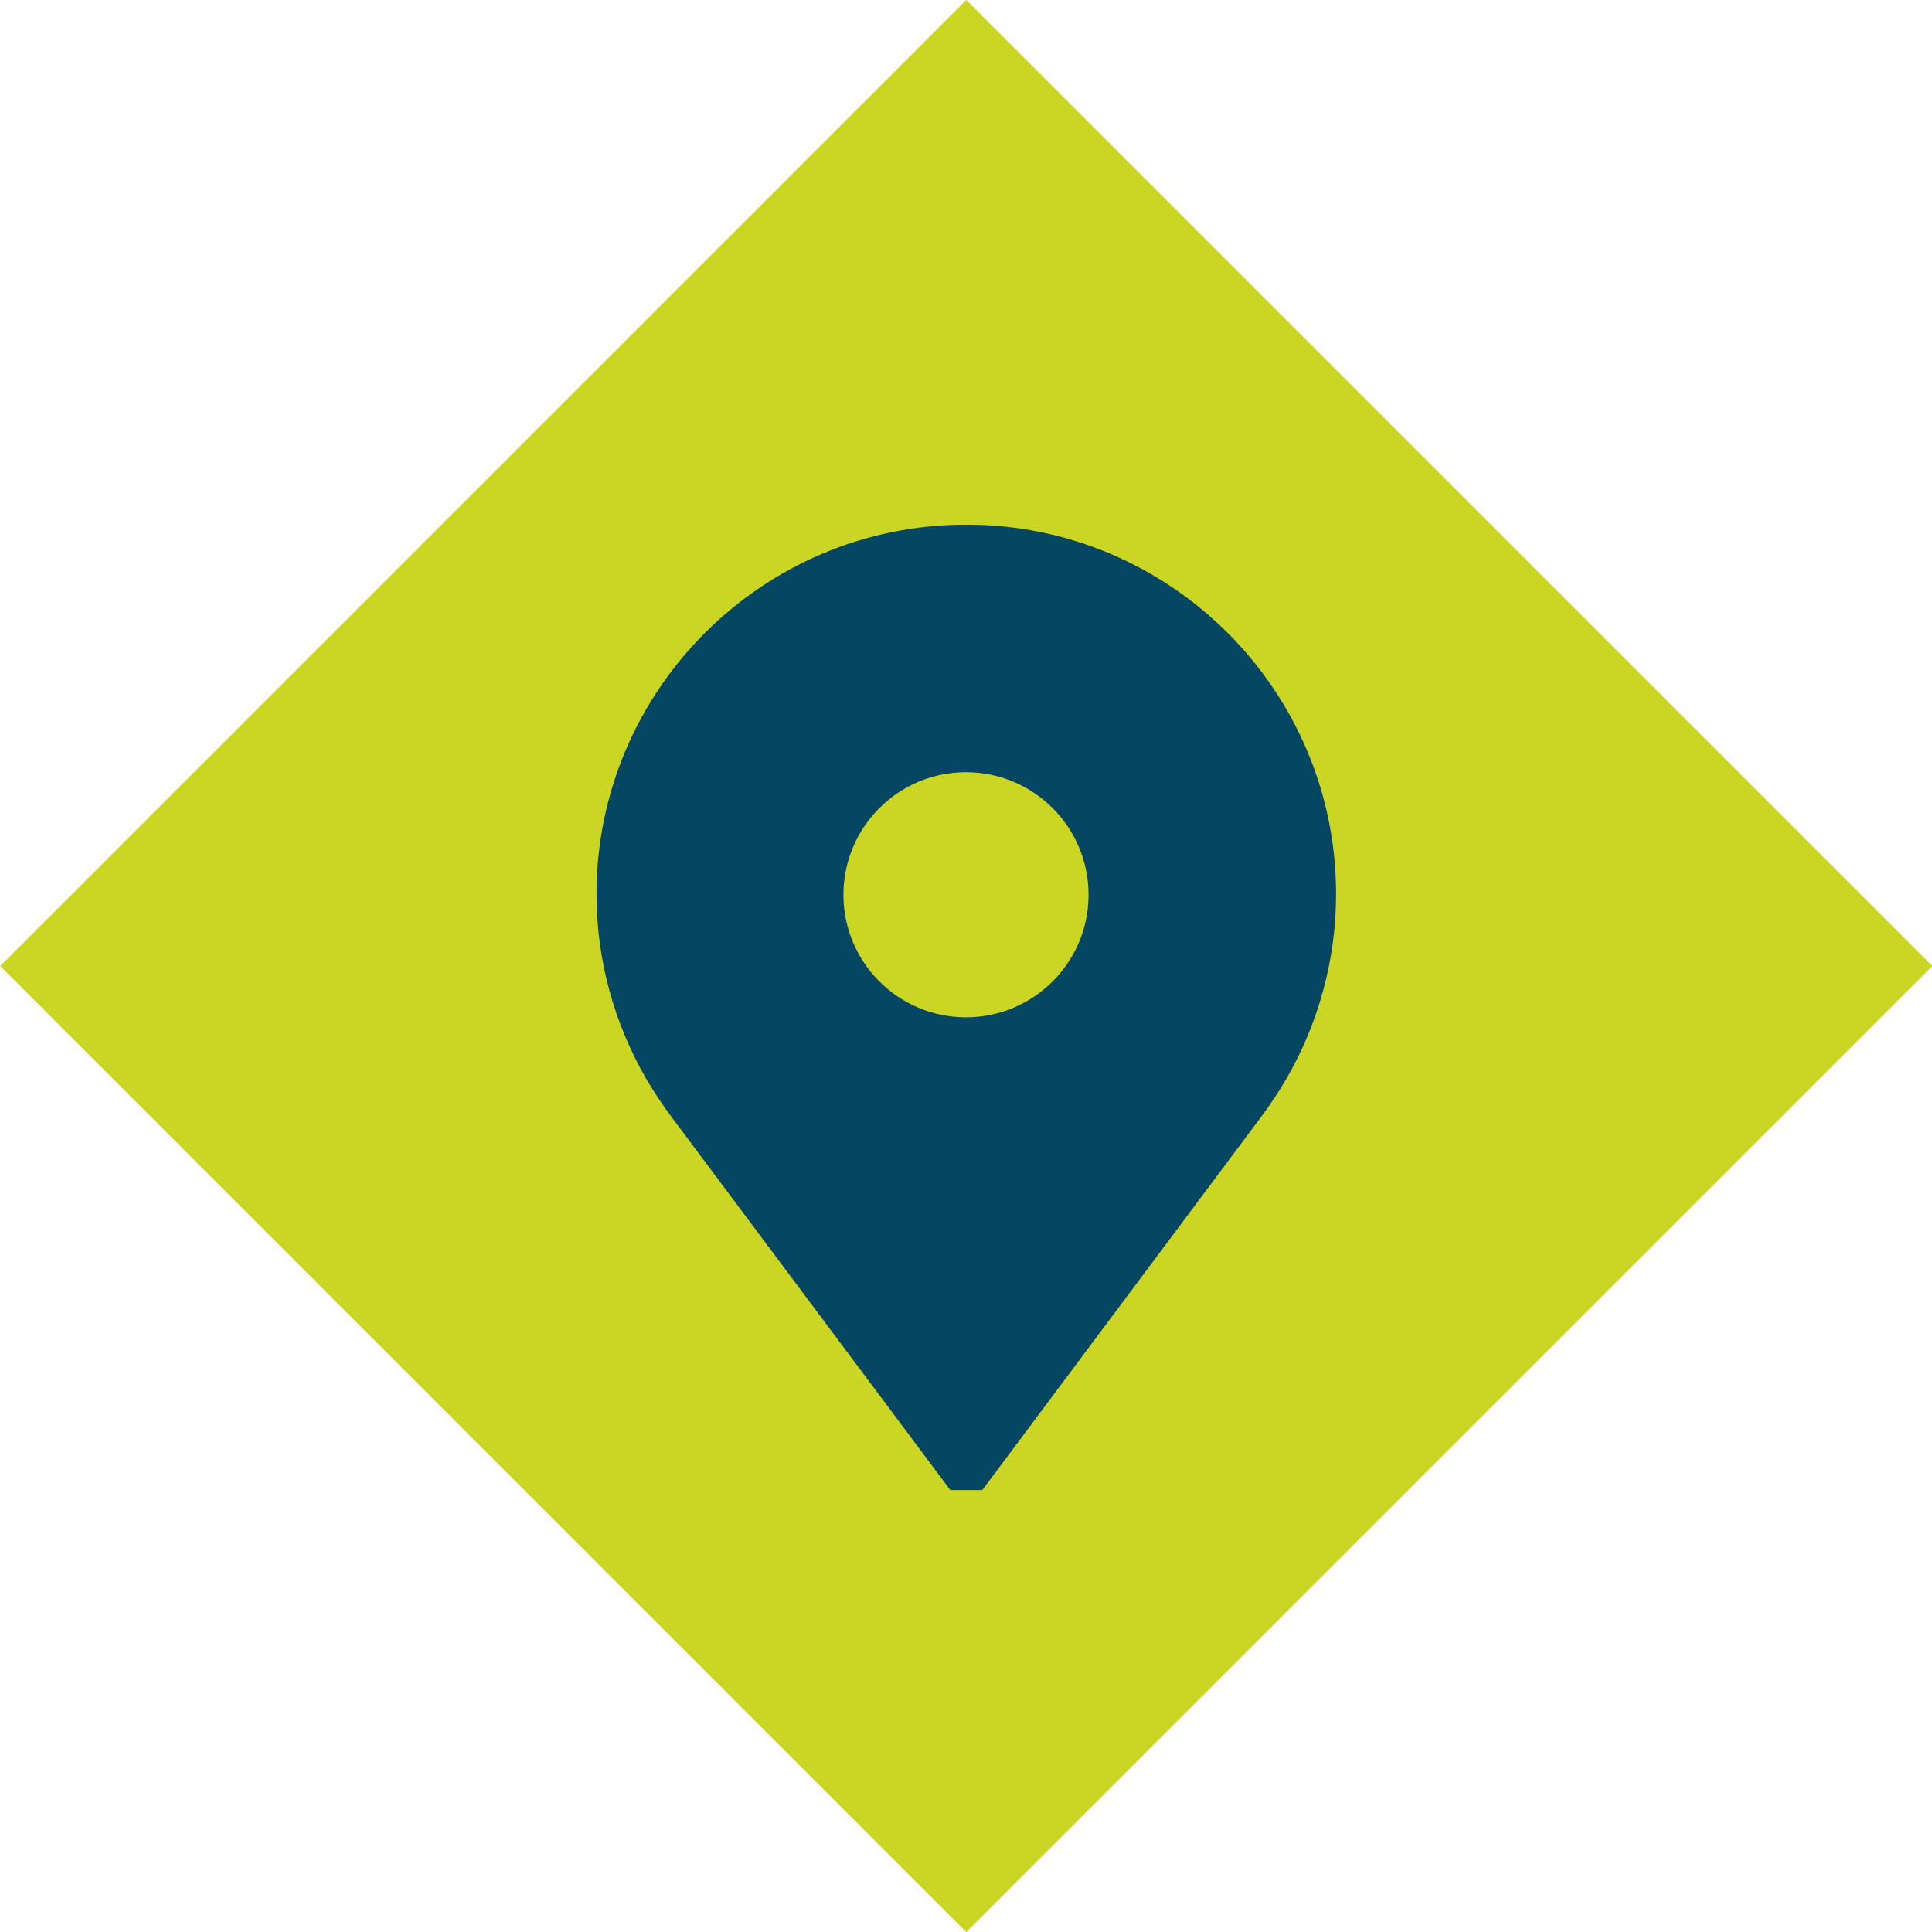 <?xml version="1.0" encoding="UTF-8"?><svg id="uuid-f9a741ce-ad9b-450b-9ab6-d7c60c06529e" xmlns="http://www.w3.org/2000/svg" viewBox="0 0 32 32"><defs><style>.uuid-511fbe57-b160-4047-ae55-86e68cd3e32c{fill:#cbd624;}.uuid-4cb9db6a-b7e3-4251-9d8d-49a21f0366cc{fill:#054762;}</style></defs><rect class="uuid-511fbe57-b160-4047-ae55-86e68cd3e32c" x="4.69" y="4.69" width="22.63" height="22.63" transform="translate(-6.63 16) rotate(-45)"/><path class="uuid-4cb9db6a-b7e3-4251-9d8d-49a21f0366cc" d="M16,8.69c-3.38,0-6.12,2.75-6.12,6.12,0,1.08.29,2.14.83,3.07.13.22.27.43.42.63l4.61,6.17h.53l4.61-6.17c.15-.2.29-.41.42-.63.54-.93.83-1.99.83-3.07,0-3.38-2.75-6.12-6.12-6.12ZM16,16.85c-1.12,0-2.03-.91-2.03-2.03s.91-2.03,2.03-2.03,2.03.91,2.03,2.03-.91,2.03-2.03,2.03Z"/></svg>